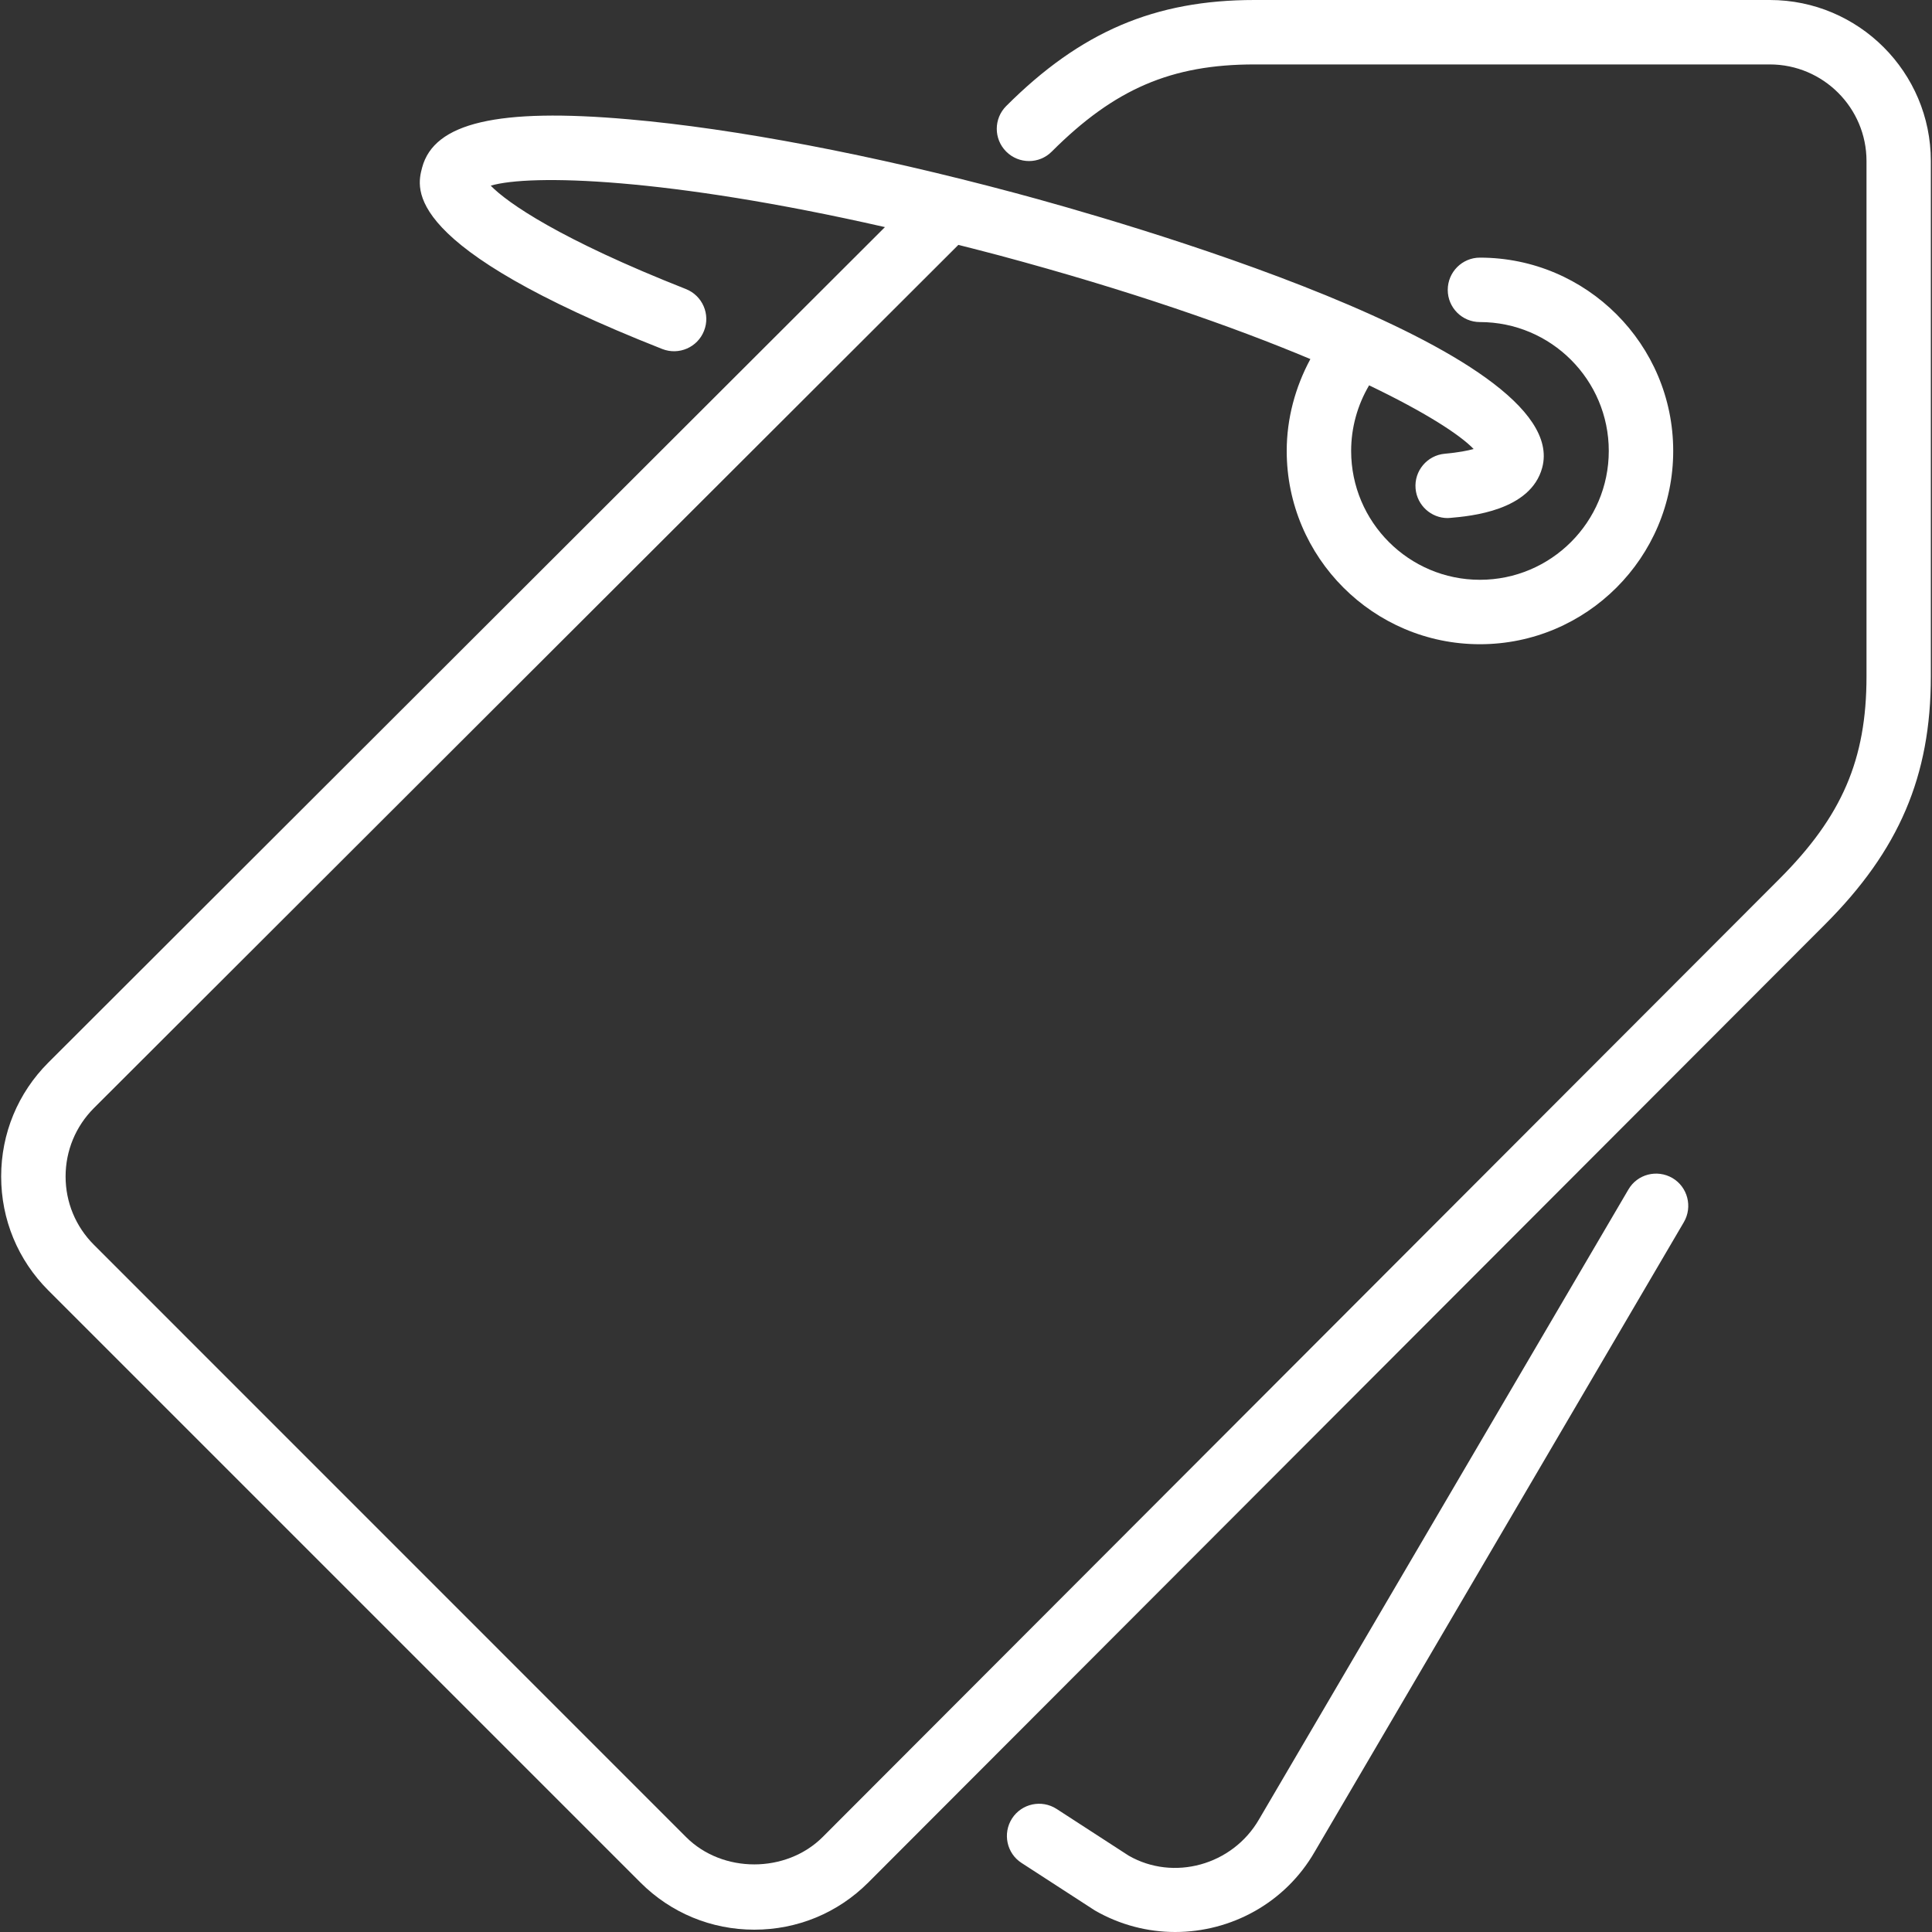 <svg width="20" height="20" viewBox="0 0 20 20" fill="none" xmlns="http://www.w3.org/2000/svg">
<rect x="0" y="0" width="20" height="20" fill="#333333" stroke="none"/>
<path d="M17.313 12.195C17.153 12.102 16.949 12.155 16.857 12.314L13.034 18.833C12.758 19.311 12.146 19.476 11.683 19.209L10.938 18.726C10.783 18.626 10.577 18.67 10.477 18.824C10.377 18.979 10.421 19.186 10.575 19.285L11.334 19.777C11.596 19.928 11.883 20 12.165 20C12.742 20 13.303 19.702 13.61 19.169L17.431 12.652C17.524 12.493 17.471 12.288 17.313 12.195Z" fill="white"/>
<path d="M18.321 0H12.986C11.955 0 11.186 0.328 10.416 1.098C10.286 1.228 10.286 1.439 10.416 1.569C10.547 1.7 10.758 1.7 10.888 1.569C11.537 0.92 12.126 0.667 12.986 0.667H18.321C18.873 0.667 19.322 1.116 19.322 1.667V7.002C19.322 7.863 19.068 8.451 18.419 9.1L8.516 19.017C8.138 19.394 7.479 19.395 7.102 19.017L0.972 12.886C0.783 12.697 0.679 12.446 0.679 12.179C0.679 11.912 0.783 11.661 0.971 11.472L9.921 2.535C10.059 2.57 10.197 2.605 10.34 2.643C11.697 3.007 12.767 3.382 13.565 3.717C13.408 4.008 13.32 4.334 13.32 4.668C13.32 5.771 14.217 6.669 15.32 6.669C16.424 6.669 17.321 5.771 17.321 4.668C17.321 3.565 16.424 2.667 15.32 2.667C15.136 2.667 14.987 2.817 14.987 3.001C14.987 3.185 15.136 3.334 15.32 3.334C16.056 3.334 16.654 3.932 16.654 4.668C16.654 5.404 16.056 6.002 15.32 6.002C14.585 6.002 13.987 5.404 13.987 4.668C13.987 4.428 14.052 4.194 14.173 3.989C14.751 4.266 15.112 4.499 15.255 4.648C15.194 4.665 15.099 4.684 14.957 4.697C14.774 4.713 14.638 4.875 14.654 5.058C14.669 5.231 14.815 5.363 14.986 5.363C14.996 5.363 15.006 5.362 15.016 5.361C15.221 5.343 15.845 5.288 15.965 4.841C16.293 3.614 11.481 2.258 10.513 1.999C9.032 1.602 7.61 1.331 6.508 1.235C5.154 1.116 4.494 1.27 4.37 1.734C4.311 1.956 4.152 2.547 6.856 3.613C7.027 3.68 7.221 3.596 7.288 3.425C7.356 3.254 7.272 3.06 7.1 2.992C5.794 2.477 5.253 2.1 5.08 1.922C5.491 1.801 6.897 1.836 9.161 2.351L0.5 11C0.185 11.315 0.012 11.734 0.012 12.179C0.012 12.624 0.185 13.043 0.5 13.358L6.63 19.488C6.945 19.803 7.364 19.976 7.809 19.976C8.254 19.976 8.673 19.803 8.988 19.488L18.89 9.572C19.66 8.802 19.988 8.034 19.988 7.002V1.667C19.988 0.748 19.241 0 18.321 0Z" fill="white"/>
</svg>
